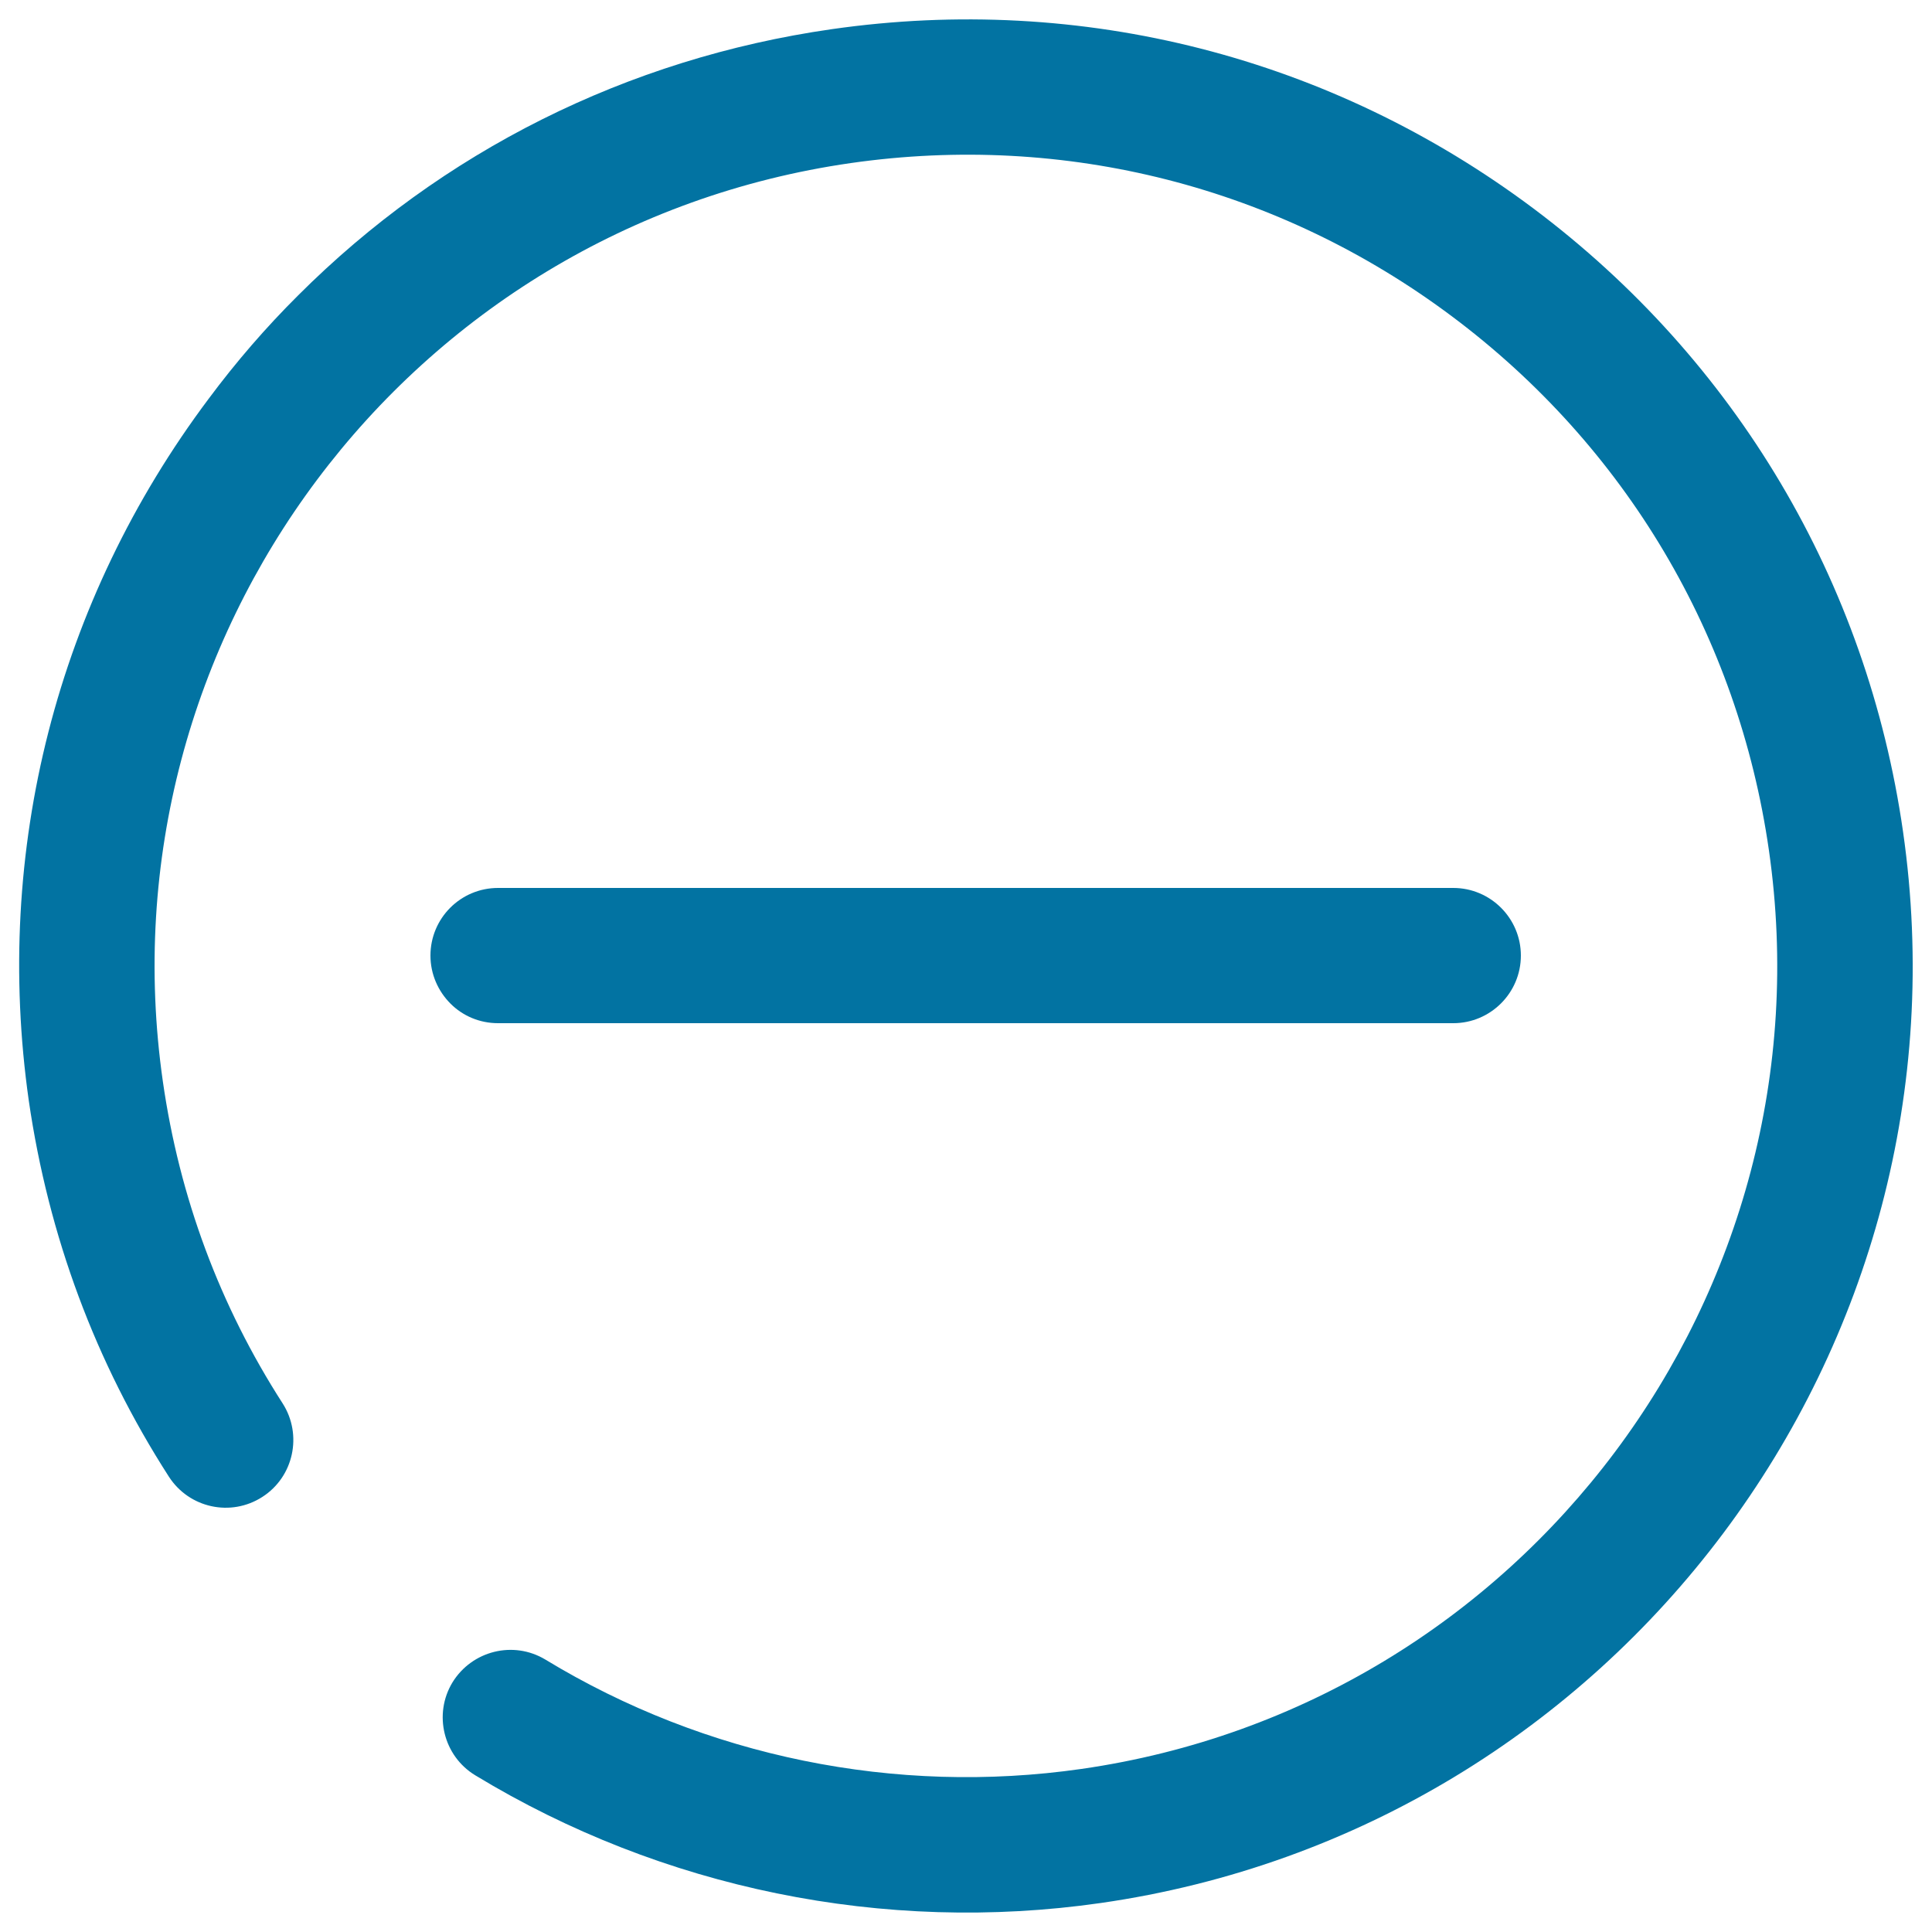 <svg xmlns="http://www.w3.org/2000/svg" viewBox="0 0 1000 1000" style="fill:#0273a2">
<title>Reduce SVG icon</title>
<path d="M154.3,152.9C228.7,78.5,324.5,30.3,430.5,15.1C560-3.5,689,29.5,793.7,107.9c104.7,78.5,172.7,193,191.3,322.5c38.4,267.4-148,516.2-415.3,554.6c-112.1,16.1-227-7.4-323.7-66.1c-16.5-10-21.8-31.6-11.8-48.1c10.1-16.4,31.5-21.8,48.1-11.8c82.8,50.3,181.3,70.4,277.4,56.6c229.1-32.9,388.8-246.1,355.9-475.4c-15.9-111-74.2-209.2-164-276.4C662,96.7,551.4,68.5,440.4,84.4c-229.3,32.9-389,246.1-356.1,475.4c8.6,60,29.5,116.1,62,166.6c10.4,16.3,5.7,38-10.5,48.4c-16.3,10.5-37.9,5.8-48.4-10.5c-38-59.1-62.3-124.5-72.5-194.6C-3.5,440.3,29.4,311.2,108,206.4C122.2,187.3,137.7,169.4,154.3,152.9L154.3,152.9z"/><path d="M539.4,529.6l212.8,0c19.3,0,35-15.7,35-35c0-19.3-15.7-35-35-35l-213.1,0l-70,0l-211.3,0c-19.4,0-35,15.7-35,35c0,9.7,4,18.5,10.4,24.9c6.3,6.3,15,10.1,24.6,10.1l211.6,0L539.4,529.6L539.4,529.6z"/><path d="M552.8,494.8"/>
</svg>